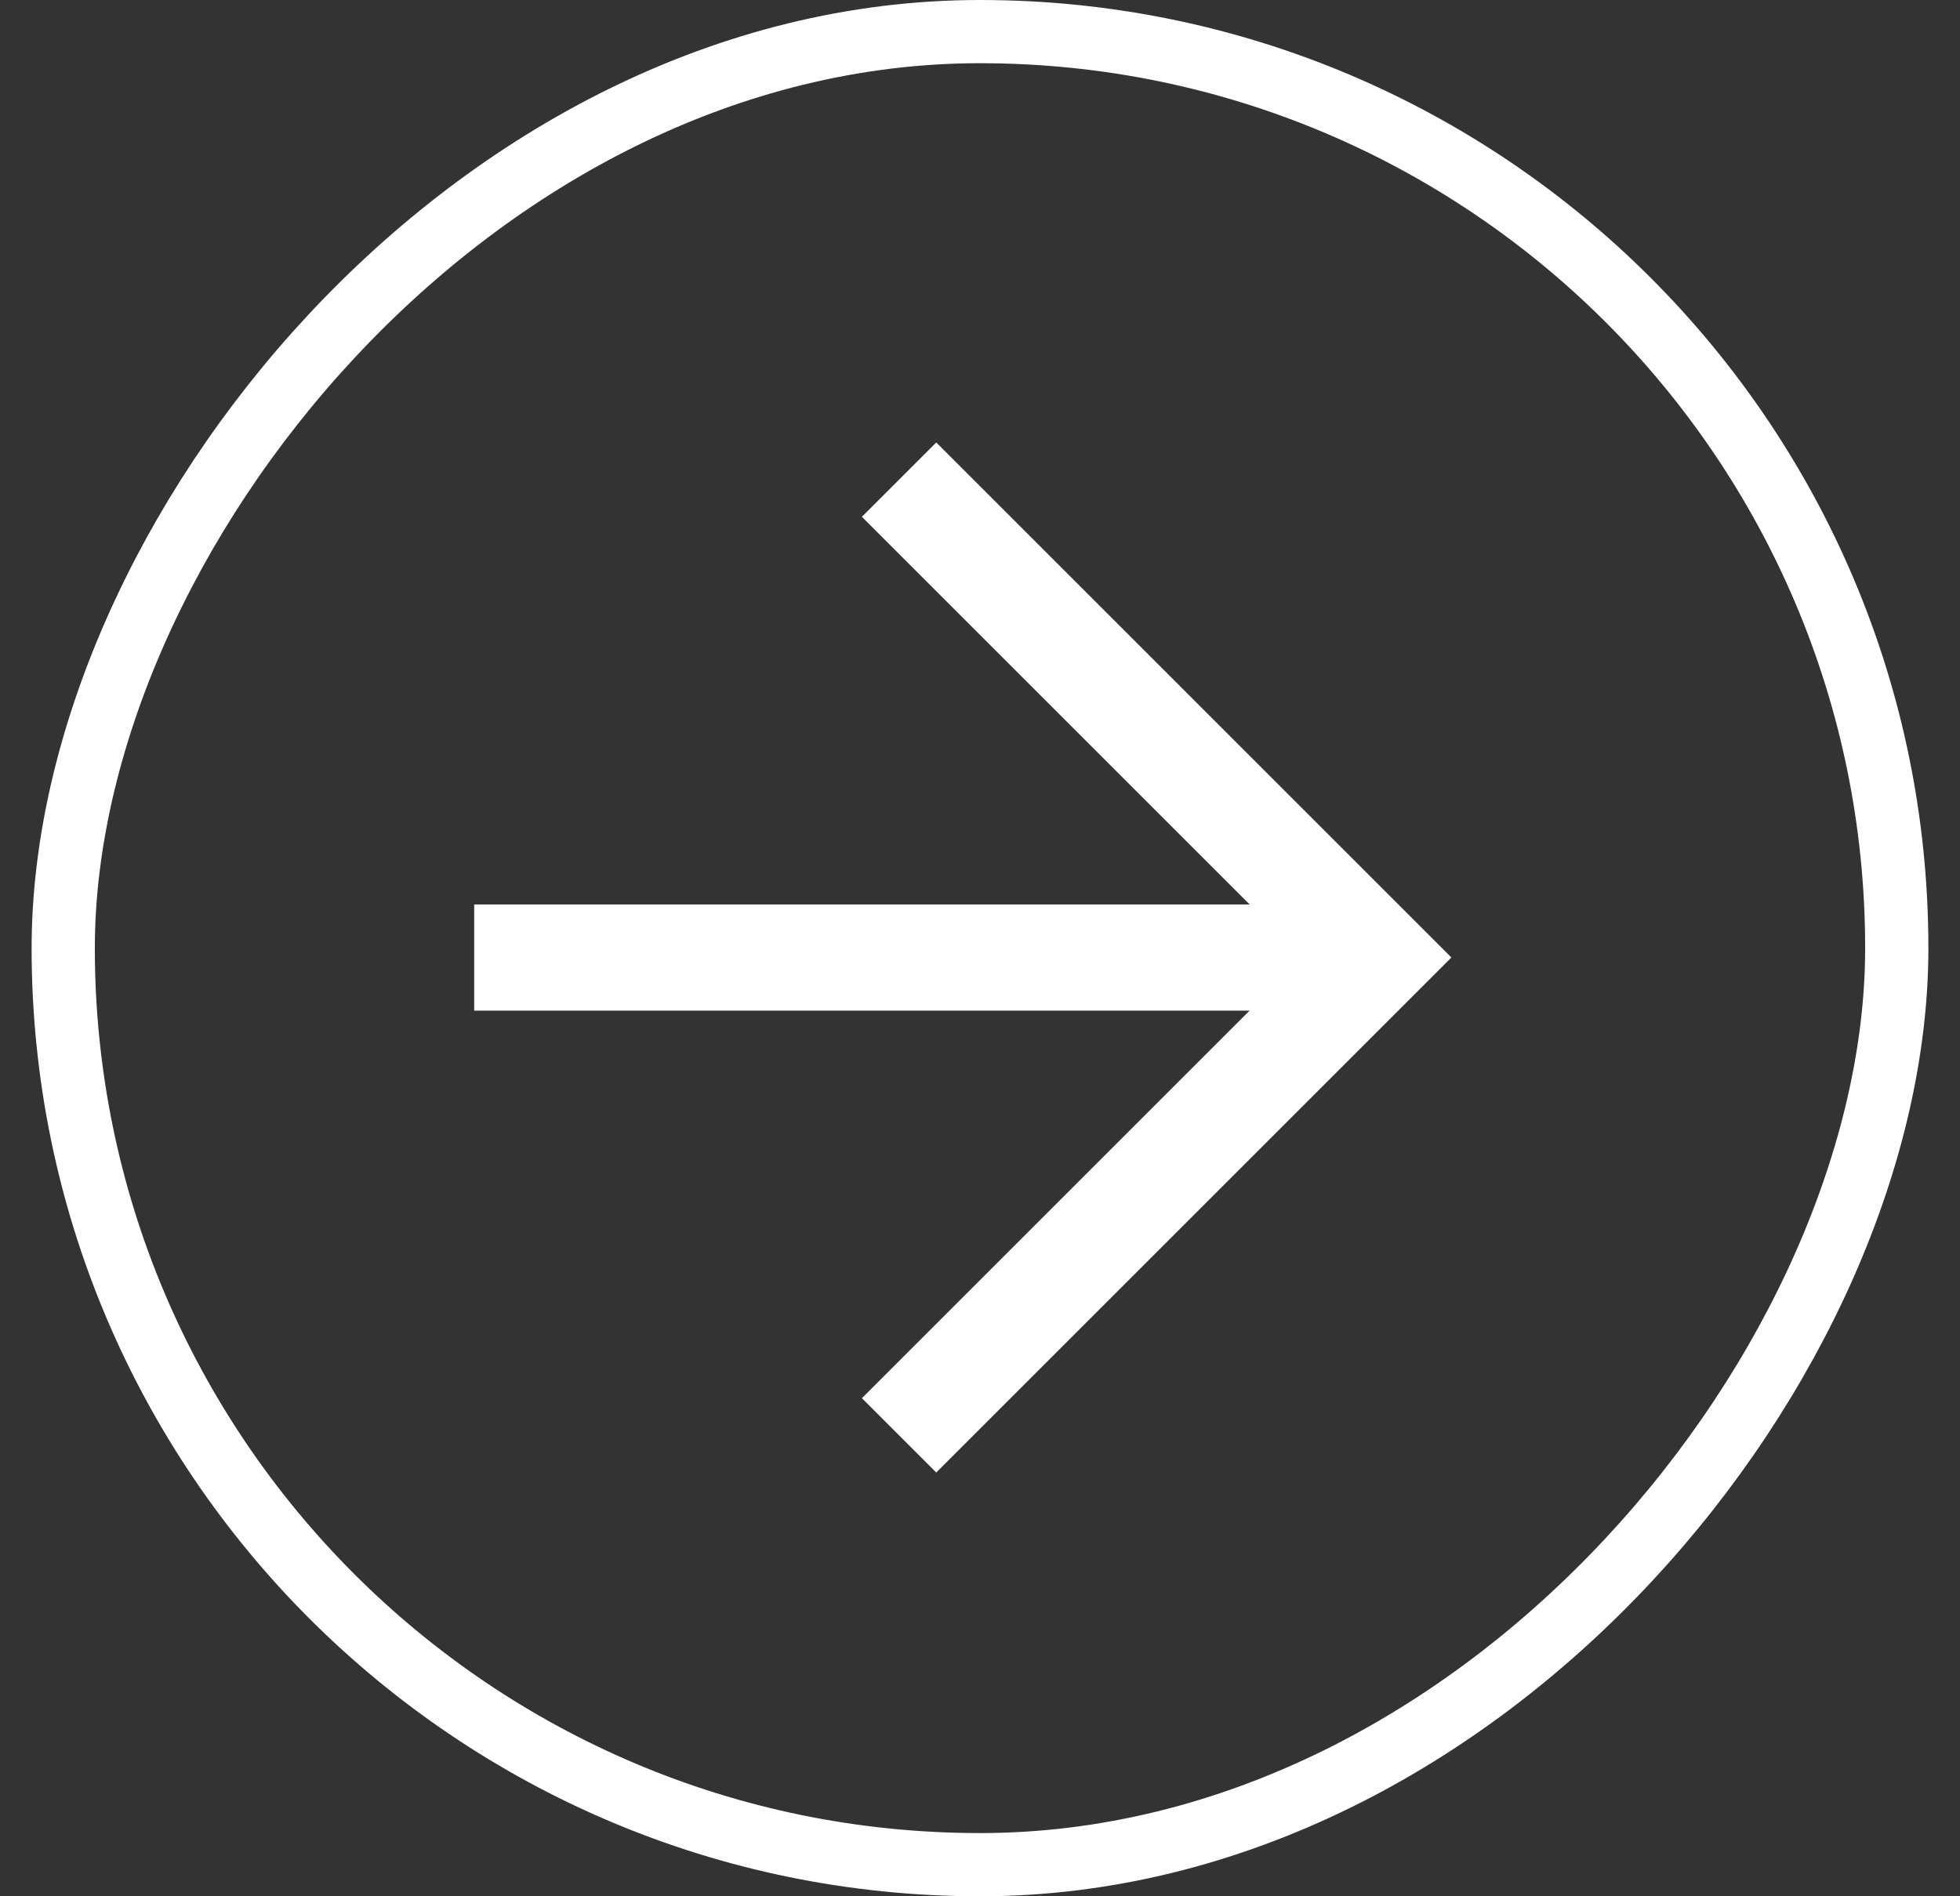 <svg width="31" height="30" viewBox="0 0 31 30" fill="none" xmlns="http://www.w3.org/2000/svg">
<rect x="0" y="0" width="31" height="30" fill="#333333" stroke="none"/>
<rect x="-0.5" y="0.5" width="29" height="29" rx="14.5" transform="matrix(-1 0 0 1 29.5 0)" stroke="white"/>
<path d="M14.808 23.296L22.956 15.148L14.808 7L13.632 8.176L20.604 15.148L13.632 22.12L14.808 23.296Z" fill="white"/>
<path d="M21.78 14.309H7.5V15.989H21.78V14.309Z" fill="white"/>
</svg>
